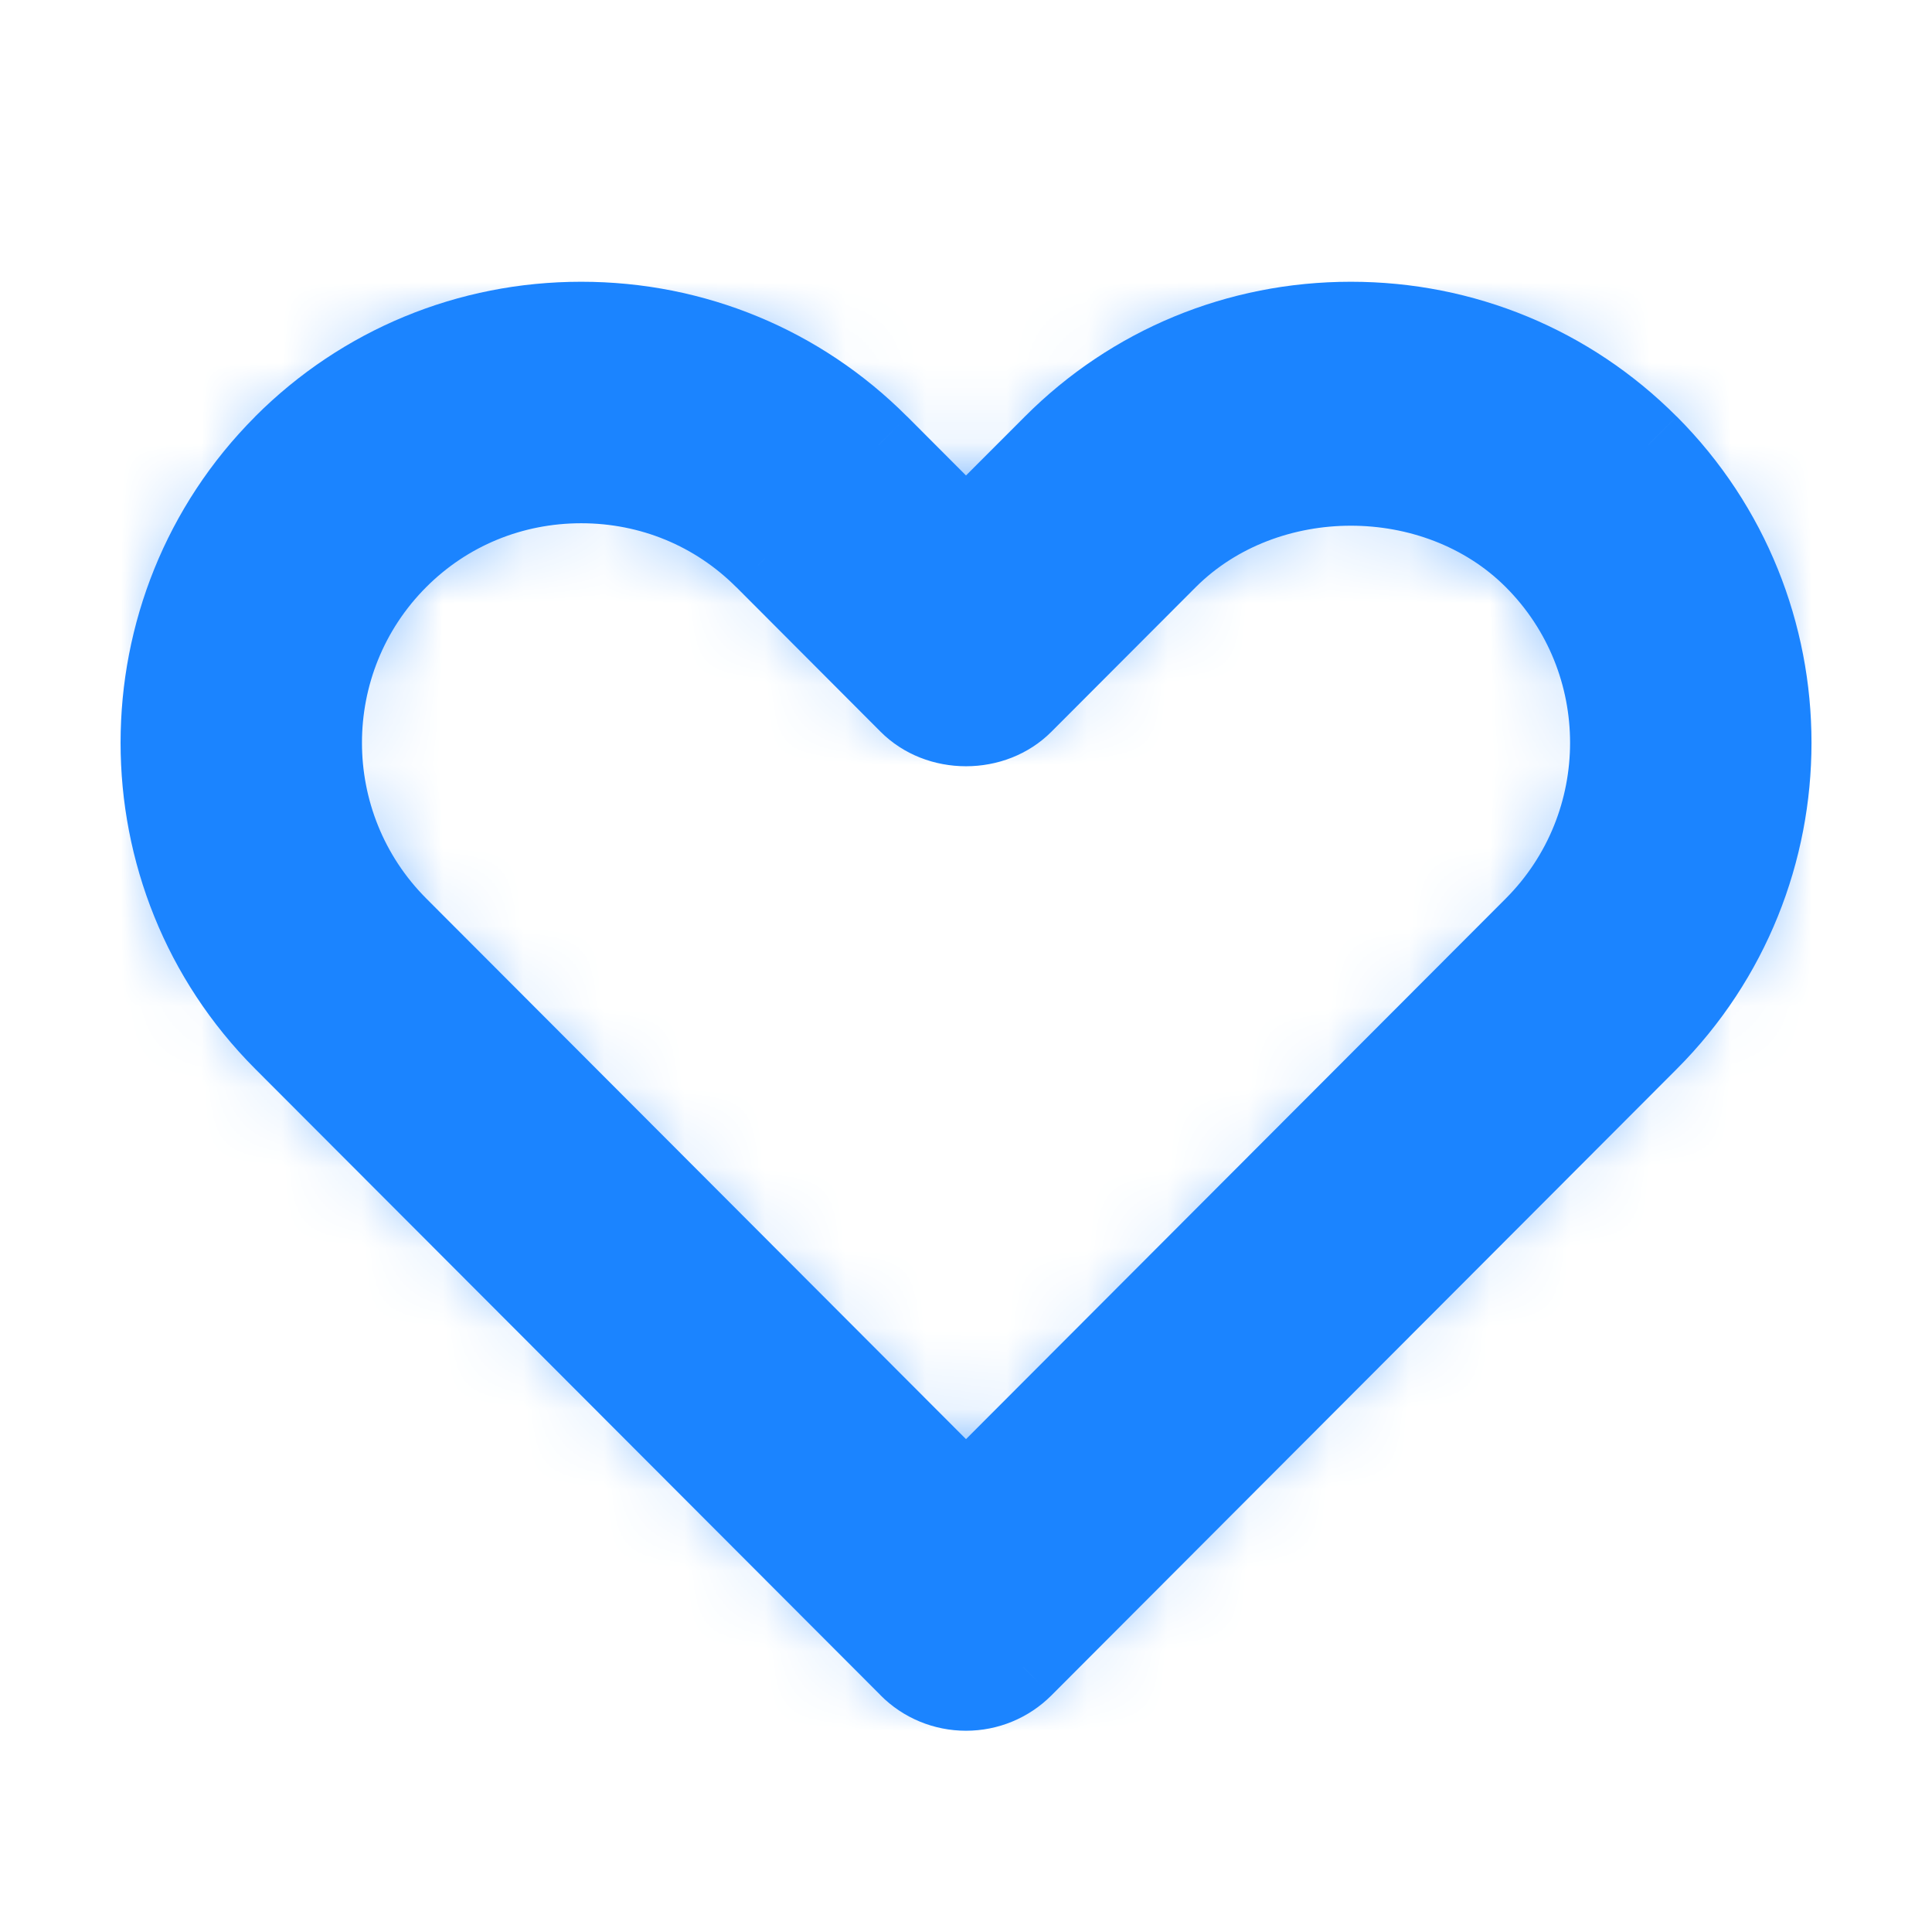 <svg width="24" height="24" viewBox="0 0 24 24" fill="#1b84ff" xmlns="http://www.w3.org/2000/svg">
<path fill-rule="evenodd" clip-rule="evenodd" d="M7.22 6C6.356 6 5.546 6.334 4.94 6.941C3.682 8.201 3.682 10.252 4.941 11.514L12 18.585L19.06 11.514C20.319 10.252 20.319 8.201 19.06 6.941C17.848 5.726 15.712 5.728 14.5 6.941L12.708 8.736C12.332 9.113 11.668 9.113 11.292 8.736L9.5 6.94C8.894 6.334 8.085 6 7.22 6M12 21V21C11.735 21 11.48 20.895 11.293 20.706L3.525 12.926C1.489 10.886 1.489 7.567 3.525 5.527C4.509 4.543 5.821 4 7.22 4C8.619 4 9.932 4.543 10.915 5.527L12 6.614L13.085 5.528C14.069 4.543 15.381 4 16.781 4C18.179 4 19.492 4.543 20.475 5.527C22.512 7.567 22.512 10.886 20.476 12.926L12.708 20.707C12.52 20.895 12.266 21 12 21" fill="#1b84ff"/>
<path d="M4.94 6.941L5.294 7.294L5.294 7.294L4.94 6.941ZM4.941 11.514L4.587 11.867L4.587 11.867L4.941 11.514ZM12 18.585L11.646 18.938L12 19.293L12.354 18.938L12 18.585ZM19.06 11.514L19.414 11.867L19.414 11.867L19.06 11.514ZM19.06 6.941L18.706 7.294L18.706 7.294L19.06 6.941ZM14.5 6.941L14.146 6.588L14.146 6.588L14.5 6.941ZM12.708 8.736L12.354 8.383L12.354 8.383L12.708 8.736ZM11.292 8.736L11.646 8.383L11.646 8.383L11.292 8.736ZM9.5 6.94L9.854 6.587L9.853 6.586L9.5 6.94ZM11.293 20.706L11.648 20.354L11.647 20.353L11.293 20.706ZM3.525 12.926L3.171 13.279L3.171 13.279L3.525 12.926ZM3.525 5.527L3.171 5.173L3.171 5.174L3.525 5.527ZM10.915 5.527L11.269 5.174L11.268 5.174L10.915 5.527ZM12 6.614L11.646 6.967L12 7.322L12.354 6.967L12 6.614ZM13.085 5.528L13.438 5.881L13.438 5.881L13.085 5.528ZM20.475 5.527L20.829 5.174L20.828 5.174L20.475 5.527ZM20.476 12.926L20.83 13.279L20.83 13.279L20.476 12.926ZM12.708 20.707L13.061 21.061L13.062 21.06L12.708 20.707ZM7.22 5.5C6.224 5.5 5.287 5.886 4.586 6.588L5.294 7.294C5.805 6.782 6.487 6.5 7.22 6.5V5.5ZM4.586 6.588C3.133 8.043 3.133 10.41 4.587 11.867L5.295 11.161C4.23 10.094 4.231 8.359 5.294 7.294L4.586 6.588ZM4.587 11.867L11.646 18.938L12.354 18.232L5.295 11.161L4.587 11.867ZM12.354 18.938L19.414 11.867L18.706 11.161L11.646 18.232L12.354 18.938ZM19.414 11.867C20.867 10.41 20.868 8.043 19.413 6.588L18.706 7.294C19.77 8.359 19.77 10.094 18.706 11.161L19.414 11.867ZM19.414 6.588C18.006 5.177 15.553 5.179 14.146 6.588L14.854 7.294C15.871 6.277 17.689 6.275 18.706 7.294L19.414 6.588ZM14.146 6.588L12.354 8.383L13.062 9.089L14.854 7.294L14.146 6.588ZM12.354 8.383C12.173 8.564 11.826 8.564 11.646 8.383L10.938 9.089C11.509 9.662 12.491 9.662 13.062 9.089L12.354 8.383ZM11.646 8.383L9.854 6.587L9.146 7.293L10.938 9.089L11.646 8.383ZM9.853 6.586C9.153 5.886 8.216 5.5 7.22 5.5V6.5C7.953 6.5 8.635 6.782 9.146 7.294L9.853 6.586ZM12 20.5C11.867 20.5 11.74 20.447 11.648 20.354L10.937 21.058C11.219 21.343 11.603 21.5 12 21.5V20.5ZM11.647 20.353L3.879 12.573L3.171 13.279L10.939 21.059L11.647 20.353ZM3.879 12.573C2.038 10.728 2.038 7.725 3.879 5.88L3.171 5.174C0.94 7.409 0.94 11.044 3.171 13.279L3.879 12.573ZM3.878 5.881C4.768 4.991 5.953 4.5 7.22 4.5V3.5C5.689 3.5 4.249 4.095 3.171 5.173L3.878 5.881ZM7.22 4.5C8.487 4.5 9.672 4.991 10.561 5.88L11.268 5.174C10.191 4.095 8.751 3.5 7.22 3.5V4.5ZM10.561 5.88L11.646 6.967L12.354 6.261L11.269 5.174L10.561 5.88ZM12.354 6.967L13.438 5.881L12.731 5.175L11.646 6.261L12.354 6.967ZM13.438 5.881C14.328 4.991 15.513 4.5 16.781 4.5V3.5C15.249 3.5 13.809 4.095 12.731 5.175L13.438 5.881ZM16.781 4.5C18.047 4.5 19.232 4.991 20.121 5.88L20.828 5.174C19.751 4.095 18.311 3.5 16.781 3.5V4.5ZM20.121 5.88C21.963 7.725 21.963 10.728 20.122 12.573L20.83 13.279C23.061 11.044 23.061 7.409 20.829 5.174L20.121 5.88ZM20.122 12.573L12.354 20.354L13.062 21.06L20.83 13.279L20.122 12.573ZM12.354 20.353C12.26 20.448 12.133 20.5 12 20.5V21.5C12.398 21.5 12.779 21.343 13.061 21.061L12.354 20.353Z" fill="#1b84ff"/>
<mask id="mask0_1035_67019" style="mask-type:luminance" maskUnits="userSpaceOnUse" x="1" y="4" width="22" height="17">
<path fill-rule="evenodd" clip-rule="evenodd" d="M7.22 6C6.356 6 5.546 6.334 4.94 6.941C3.682 8.201 3.682 10.252 4.941 11.514L12 18.585L19.06 11.514C20.319 10.252 20.319 8.201 19.06 6.941C17.848 5.726 15.712 5.728 14.5 6.941L12.708 8.736C12.332 9.113 11.668 9.113 11.292 8.736L9.5 6.94C8.894 6.334 8.085 6 7.22 6M12 21V21C11.735 21 11.48 20.895 11.293 20.706L3.525 12.926C1.489 10.886 1.489 7.567 3.525 5.527C4.509 4.543 5.821 4 7.22 4C8.619 4 9.932 4.543 10.915 5.527L12 6.614L13.085 5.528C14.069 4.543 15.381 4 16.781 4C18.179 4 19.492 4.543 20.475 5.527C22.512 7.567 22.512 10.886 20.476 12.926L12.708 20.707C12.52 20.895 12.266 21 12 21" fill="#1b84ff"/>
</mask>
<g mask="url(#mask0_1035_67019)">
<rect width="24" height="24" fill="#1b84ff"/>
</g>
</svg>
